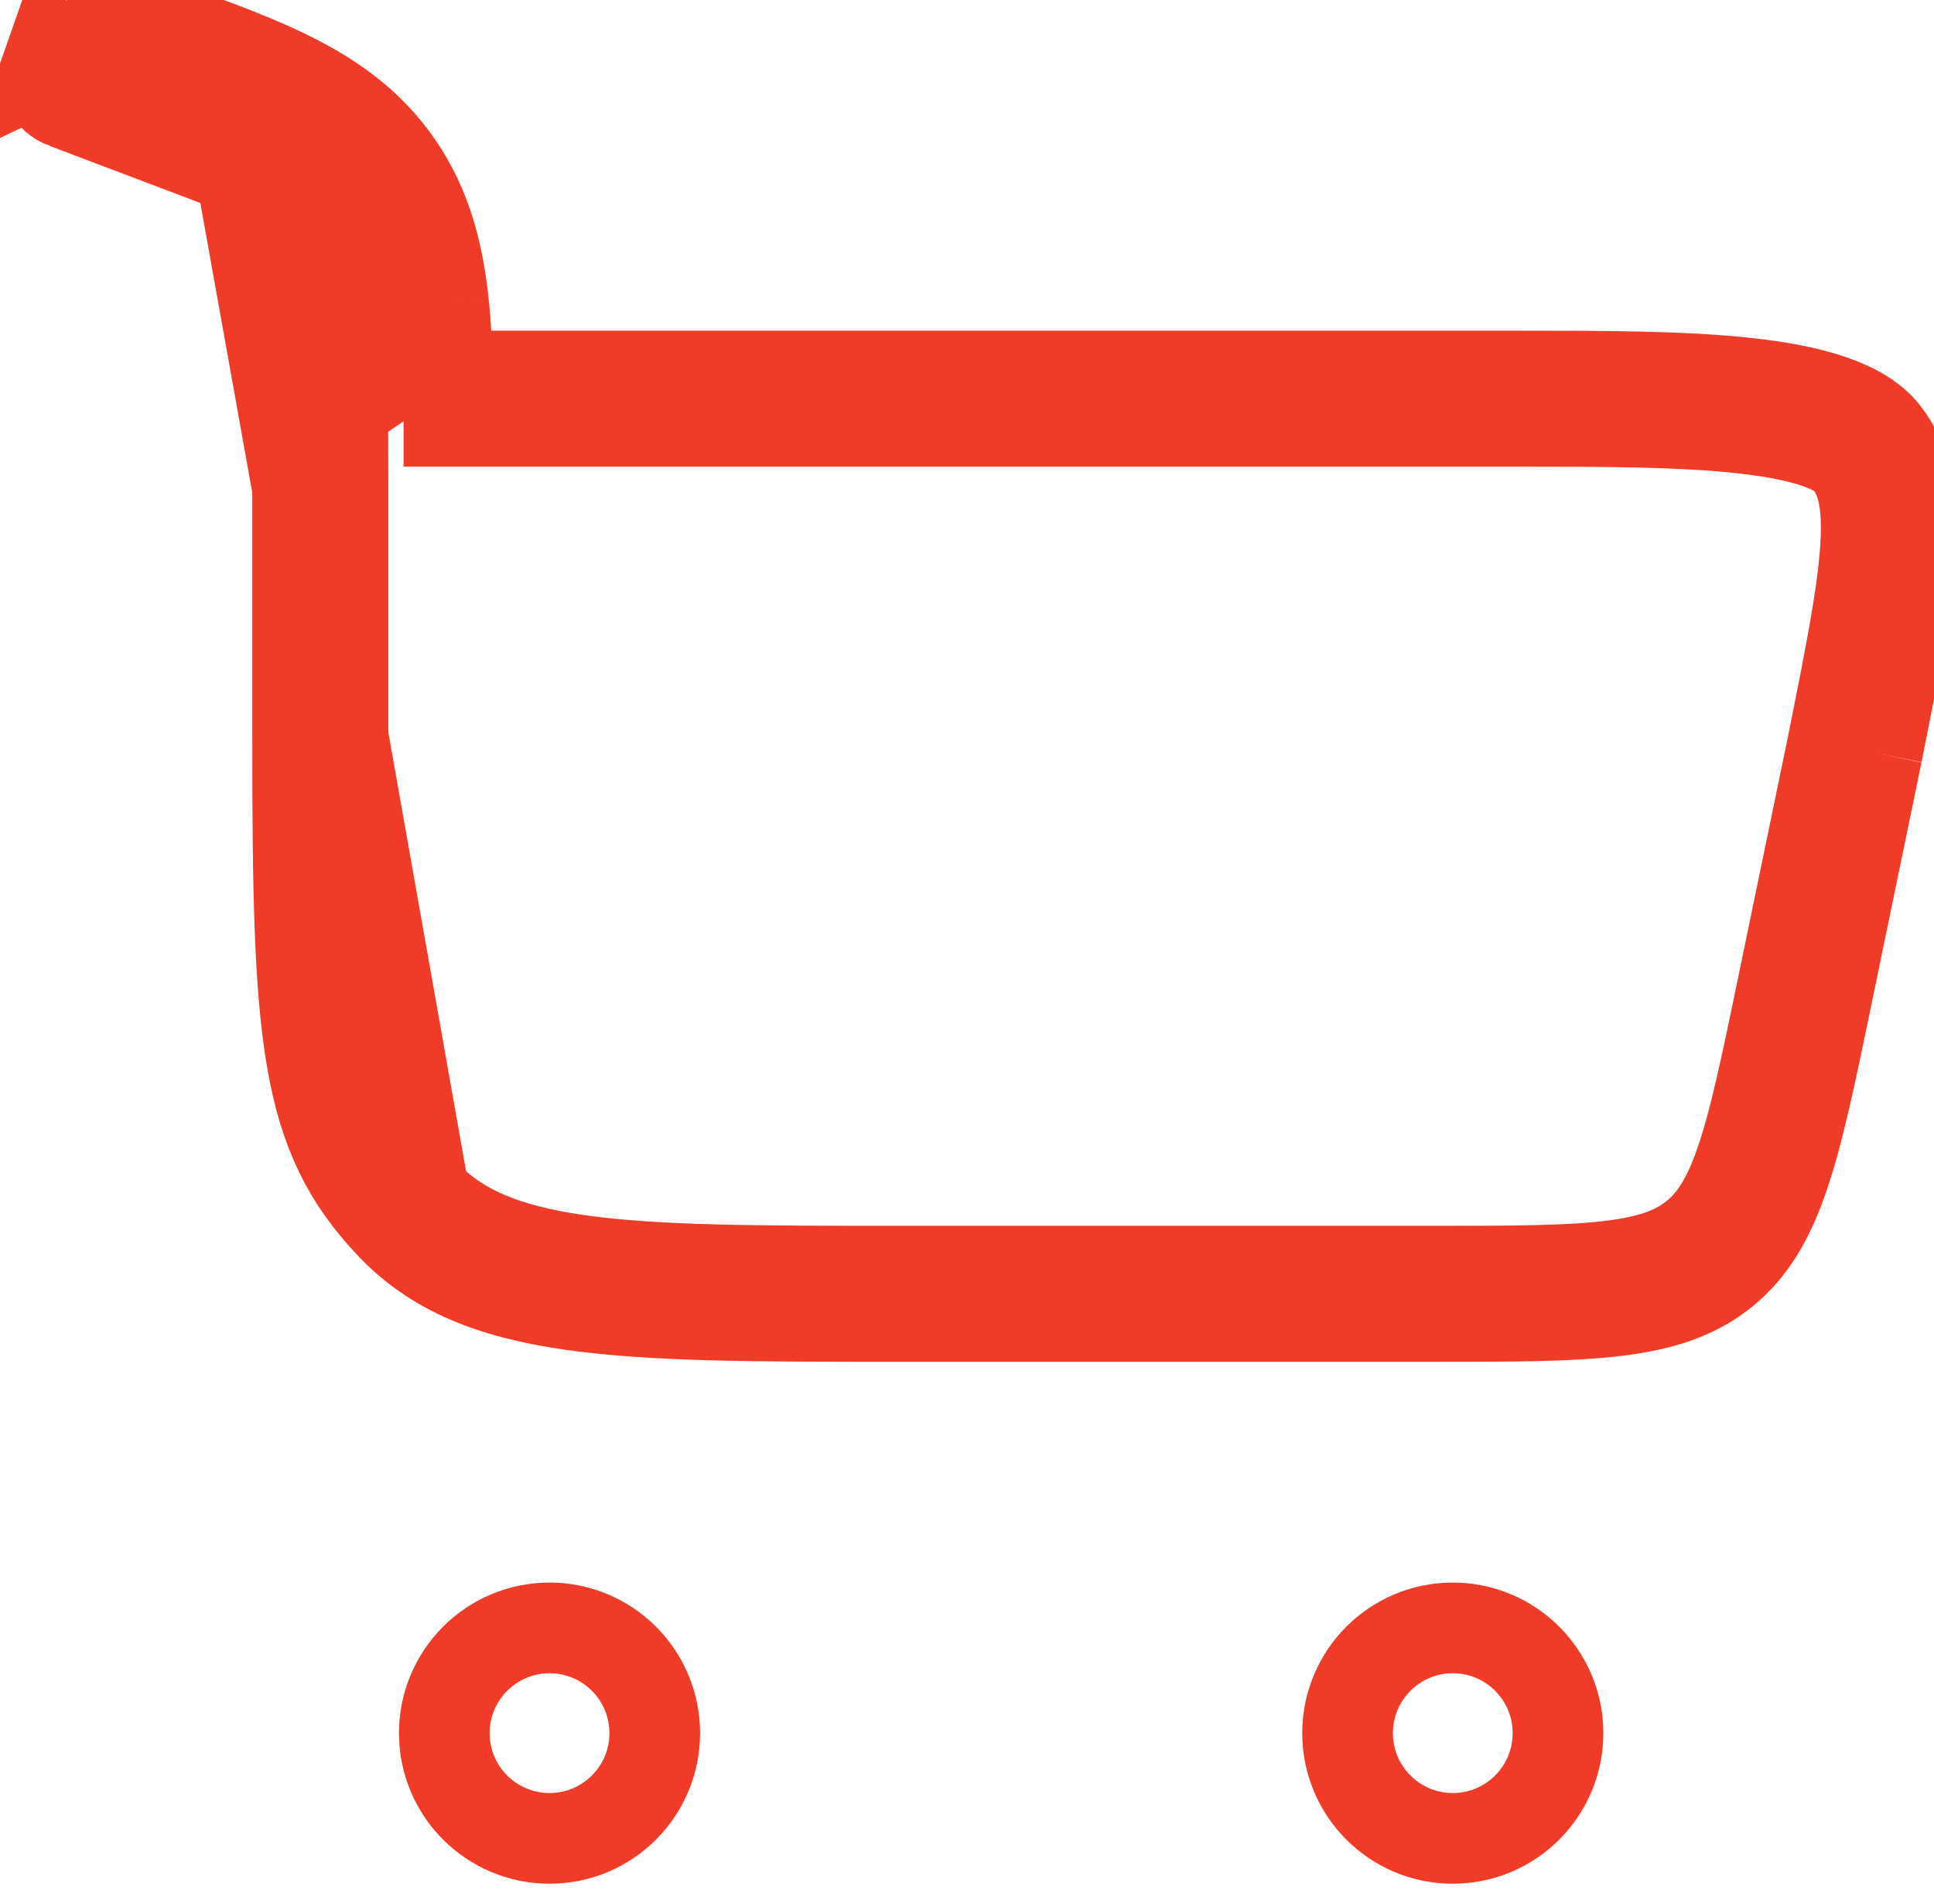 <?xml version="1.0" encoding="UTF-8"?>
<svg xmlns="http://www.w3.org/2000/svg" width="64" height="63" viewBox="0 0 64 63" fill="none">
  <path d="M2.83 1.557L2.83 1.557C2.306 1.374 1.738 1.65 1.557 2.163L2.83 1.557ZM2.83 1.557L3.833 1.909L3.833 1.909M2.83 1.557L3.833 1.909M3.833 1.909C5.915 2.638 7.563 3.218 8.838 3.841L8.838 3.841M3.833 1.909L8.838 3.841M8.838 3.841C10.168 4.492 11.182 5.23 11.931 6.322C12.677 7.411 13.018 8.641 13.182 10.154M8.838 3.841L13.355 13.942M13.355 13.942L13.318 12.479C13.297 11.603 13.256 10.833 13.182 10.154M13.355 13.942H14.818H50.235C53.068 13.942 55.639 13.944 57.687 14.172C58.707 14.286 59.527 14.449 60.145 14.665C60.776 14.886 61.064 15.116 61.185 15.273L61.185 15.273C61.603 15.814 61.83 16.58 61.735 18.102C61.639 19.657 61.233 21.7 60.647 24.626L60.648 24.621L62.117 24.925M13.355 13.942L4.329 0.493C6.382 1.212 8.125 1.823 9.497 2.494C10.964 3.211 12.222 4.095 13.168 5.474C14.107 6.843 14.494 8.345 14.673 9.992M13.182 10.154L14.673 9.992M13.182 10.154C13.182 10.154 13.182 10.154 13.182 10.154L14.673 9.992M14.673 9.992C14.753 10.729 14.796 11.545 14.818 12.442H50.235C55.845 12.442 60.895 12.442 62.372 14.356C63.85 16.271 63.273 19.155 62.117 24.924L62.117 24.925M62.117 24.925L60.646 24.631L58.984 32.666L58.984 32.666C58.452 35.239 58.078 37.035 57.622 38.382C57.18 39.69 56.714 40.404 56.097 40.905C55.48 41.406 54.681 41.718 53.305 41.886C51.888 42.059 50.046 42.061 47.41 42.061H29.756C25.069 42.061 21.712 42.058 19.16 41.697C16.658 41.343 15.151 40.673 14.031 39.496M62.117 24.925L60.453 32.97C59.404 38.042 58.879 40.578 57.042 42.069C55.206 43.561 52.607 43.561 47.41 43.561H29.756C20.471 43.561 15.828 43.561 12.944 40.529M12.944 40.529L14.031 39.496M12.944 40.529L14.031 39.496C14.031 39.496 14.031 39.496 14.031 39.496M12.944 40.529C10.059 37.498 9.849 34.277 9.849 24.518V15.887L14.031 39.496M14.031 39.496C12.815 38.218 12.161 36.936 11.793 34.792C11.406 32.54 11.349 29.434 11.349 24.518V15.887C11.349 13.466 11.348 11.727 11.2 10.366C11.054 9.026 10.775 8.153 10.282 7.434L10.282 7.434C9.792 6.72 9.103 6.175 7.956 5.614L14.031 39.496ZM2.165 3.421L2.165 3.421L3.035 3.725C3.035 3.725 3.035 3.725 3.035 3.725C5.223 4.492 6.783 5.04 7.956 5.614L2.165 3.421ZM2.165 3.421C1.644 3.238 1.377 2.673 1.557 2.163L2.165 3.421Z" stroke="#EF3B28" stroke-width="3"></path>
  <path d="M18.185 53.866C20.108 53.866 21.667 55.425 21.667 57.348C21.667 59.271 20.108 60.83 18.185 60.83C16.262 60.83 14.703 59.271 14.703 57.348C14.703 55.425 16.262 53.866 18.185 53.866Z" stroke="#EF3B28" stroke-width="3"></path>
  <path d="M48.075 53.866C49.998 53.866 51.557 55.425 51.557 57.348C51.557 59.271 49.998 60.83 48.075 60.83C46.153 60.83 44.594 59.271 44.594 57.348C44.594 55.425 46.153 53.866 48.075 53.866Z" stroke="#EF3B28" stroke-width="3"></path>
</svg>
